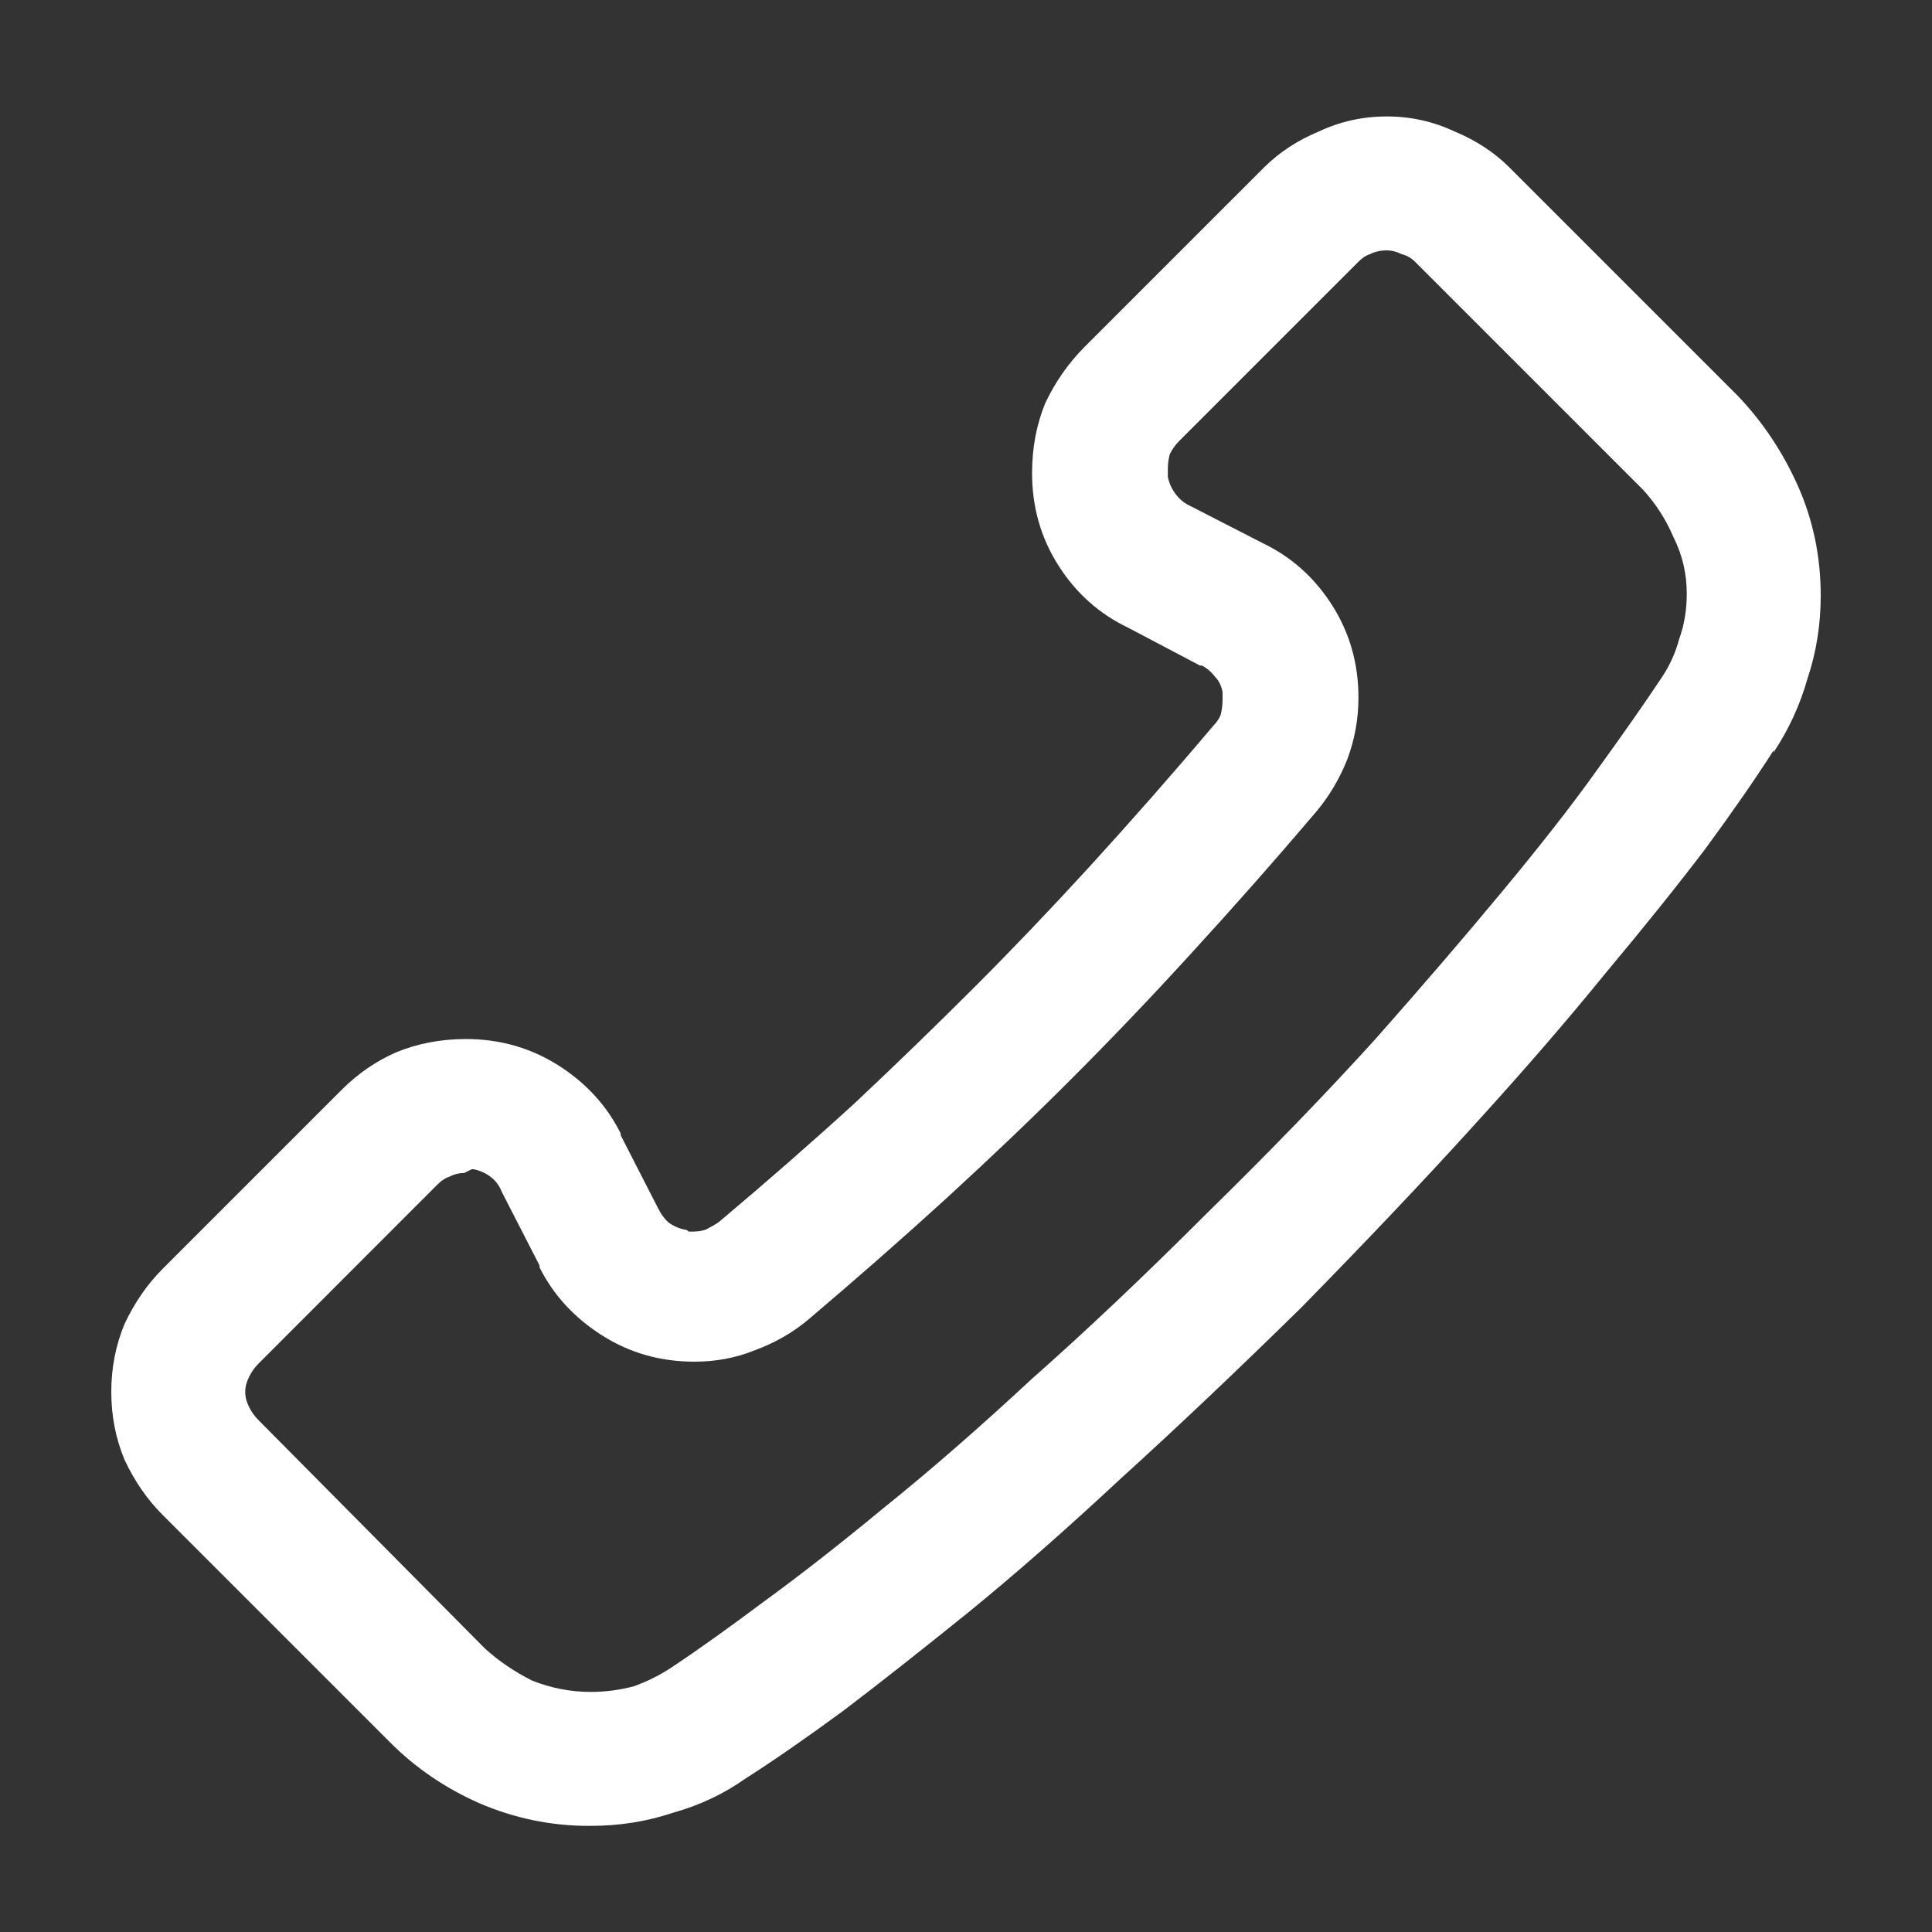 <?xml version="1.0" encoding="UTF-8"?> <svg xmlns="http://www.w3.org/2000/svg" width="15" height="15" viewBox="0 0 15 15" fill="none"><rect x="0" y="0" width="15" height="15" fill="#333333" stroke="none"/><path d="M4.585 14.176C4.585 14.176 4.58 14.176 4.57 14.176C4.277 14.176 3.994 14.117 3.721 14C3.457 13.883 3.228 13.727 3.032 13.531L1.26 11.759C1.143 11.642 1.045 11.5 0.967 11.334C0.898 11.168 0.864 10.992 0.864 10.807C0.864 10.621 0.898 10.445 0.967 10.279C1.045 10.113 1.143 9.972 1.26 9.854L2.651 8.463C2.778 8.336 2.92 8.238 3.076 8.17C3.242 8.102 3.423 8.067 3.618 8.067C3.882 8.067 4.121 8.136 4.336 8.272C4.551 8.409 4.712 8.585 4.819 8.8V8.814L5.112 9.386C5.132 9.425 5.156 9.459 5.186 9.488C5.225 9.518 5.269 9.537 5.317 9.547C5.327 9.547 5.337 9.552 5.347 9.562C5.356 9.562 5.366 9.562 5.376 9.562C5.415 9.562 5.449 9.557 5.479 9.547C5.518 9.527 5.552 9.508 5.581 9.488C5.952 9.176 6.304 8.868 6.636 8.565C6.968 8.253 7.28 7.95 7.573 7.657C7.856 7.374 8.154 7.062 8.467 6.72C8.779 6.378 9.097 6.017 9.419 5.636C9.448 5.606 9.468 5.577 9.478 5.548C9.487 5.509 9.492 5.47 9.492 5.431C9.492 5.421 9.492 5.411 9.492 5.401C9.492 5.392 9.492 5.382 9.492 5.372C9.482 5.323 9.463 5.284 9.434 5.255C9.404 5.216 9.37 5.187 9.331 5.167H9.316L8.76 4.874C8.535 4.767 8.354 4.605 8.218 4.391C8.081 4.176 8.013 3.937 8.013 3.673C8.013 3.478 8.047 3.297 8.115 3.131C8.193 2.965 8.296 2.818 8.423 2.691L9.814 1.3C9.932 1.183 10.073 1.09 10.239 1.021C10.405 0.943 10.581 0.904 10.767 0.904C10.952 0.904 11.128 0.943 11.294 1.021C11.46 1.09 11.602 1.183 11.719 1.3L13.491 3.072C13.687 3.277 13.843 3.512 13.96 3.775C14.077 4.039 14.136 4.322 14.136 4.625C14.136 4.85 14.102 5.064 14.033 5.27C13.975 5.475 13.887 5.665 13.77 5.841V5.826C13.633 6.041 13.457 6.295 13.242 6.588C13.027 6.871 12.769 7.193 12.466 7.555C12.173 7.916 11.831 8.312 11.44 8.741C11.05 9.171 10.605 9.64 10.107 10.148C9.6 10.646 9.131 11.09 8.701 11.48C8.271 11.881 7.876 12.227 7.515 12.521C7.153 12.813 6.831 13.067 6.548 13.282C6.255 13.497 6.001 13.673 5.786 13.81C5.62 13.927 5.435 14.015 5.229 14.073C5.024 14.142 4.81 14.176 4.585 14.176ZM3.604 9.107C3.564 9.107 3.525 9.117 3.486 9.137C3.457 9.146 3.428 9.166 3.398 9.195L2.007 10.587C1.978 10.616 1.953 10.65 1.934 10.69C1.914 10.729 1.904 10.768 1.904 10.807C1.904 10.846 1.914 10.885 1.934 10.924C1.953 10.963 1.978 10.997 2.007 11.026L3.765 12.799C3.872 12.896 3.994 12.979 4.131 13.048C4.277 13.106 4.429 13.136 4.585 13.136C4.702 13.136 4.814 13.121 4.922 13.092C5.029 13.053 5.127 13.004 5.215 12.945C5.42 12.809 5.659 12.638 5.933 12.433C6.216 12.227 6.528 11.983 6.87 11.7C7.222 11.417 7.603 11.085 8.013 10.704C8.433 10.333 8.887 9.903 9.375 9.415C9.863 8.937 10.298 8.487 10.679 8.067C11.05 7.647 11.377 7.267 11.66 6.925C11.953 6.573 12.197 6.261 12.393 5.987C12.598 5.704 12.769 5.46 12.905 5.255C12.964 5.167 13.008 5.069 13.037 4.962C13.076 4.854 13.096 4.737 13.096 4.61C13.096 4.454 13.062 4.308 12.993 4.171C12.935 4.034 12.856 3.912 12.759 3.805L10.986 2.032C10.957 2.003 10.923 1.983 10.884 1.974C10.845 1.954 10.806 1.944 10.767 1.944C10.718 1.944 10.674 1.954 10.635 1.974C10.605 1.983 10.576 2.003 10.547 2.032L9.155 3.424C9.126 3.453 9.102 3.487 9.082 3.526C9.072 3.565 9.067 3.604 9.067 3.644C9.067 3.653 9.067 3.663 9.067 3.673C9.067 3.683 9.067 3.692 9.067 3.702C9.077 3.751 9.097 3.795 9.126 3.834C9.155 3.873 9.189 3.902 9.229 3.922L9.8 4.215C10.024 4.322 10.205 4.483 10.342 4.698C10.479 4.913 10.547 5.152 10.547 5.416C10.547 5.582 10.518 5.743 10.459 5.899C10.4 6.046 10.322 6.178 10.225 6.295C9.893 6.686 9.565 7.057 9.243 7.408C8.931 7.75 8.623 8.072 8.32 8.375C8.018 8.678 7.695 8.985 7.354 9.298C7.012 9.61 6.65 9.928 6.27 10.25C6.152 10.348 6.016 10.426 5.859 10.484C5.713 10.543 5.557 10.572 5.391 10.572C5.127 10.572 4.888 10.504 4.673 10.367C4.458 10.23 4.297 10.055 4.189 9.84V9.825L3.896 9.254C3.877 9.205 3.848 9.166 3.809 9.137C3.77 9.107 3.726 9.088 3.677 9.078H3.662L3.604 9.107Z" fill="white"></path></svg> 